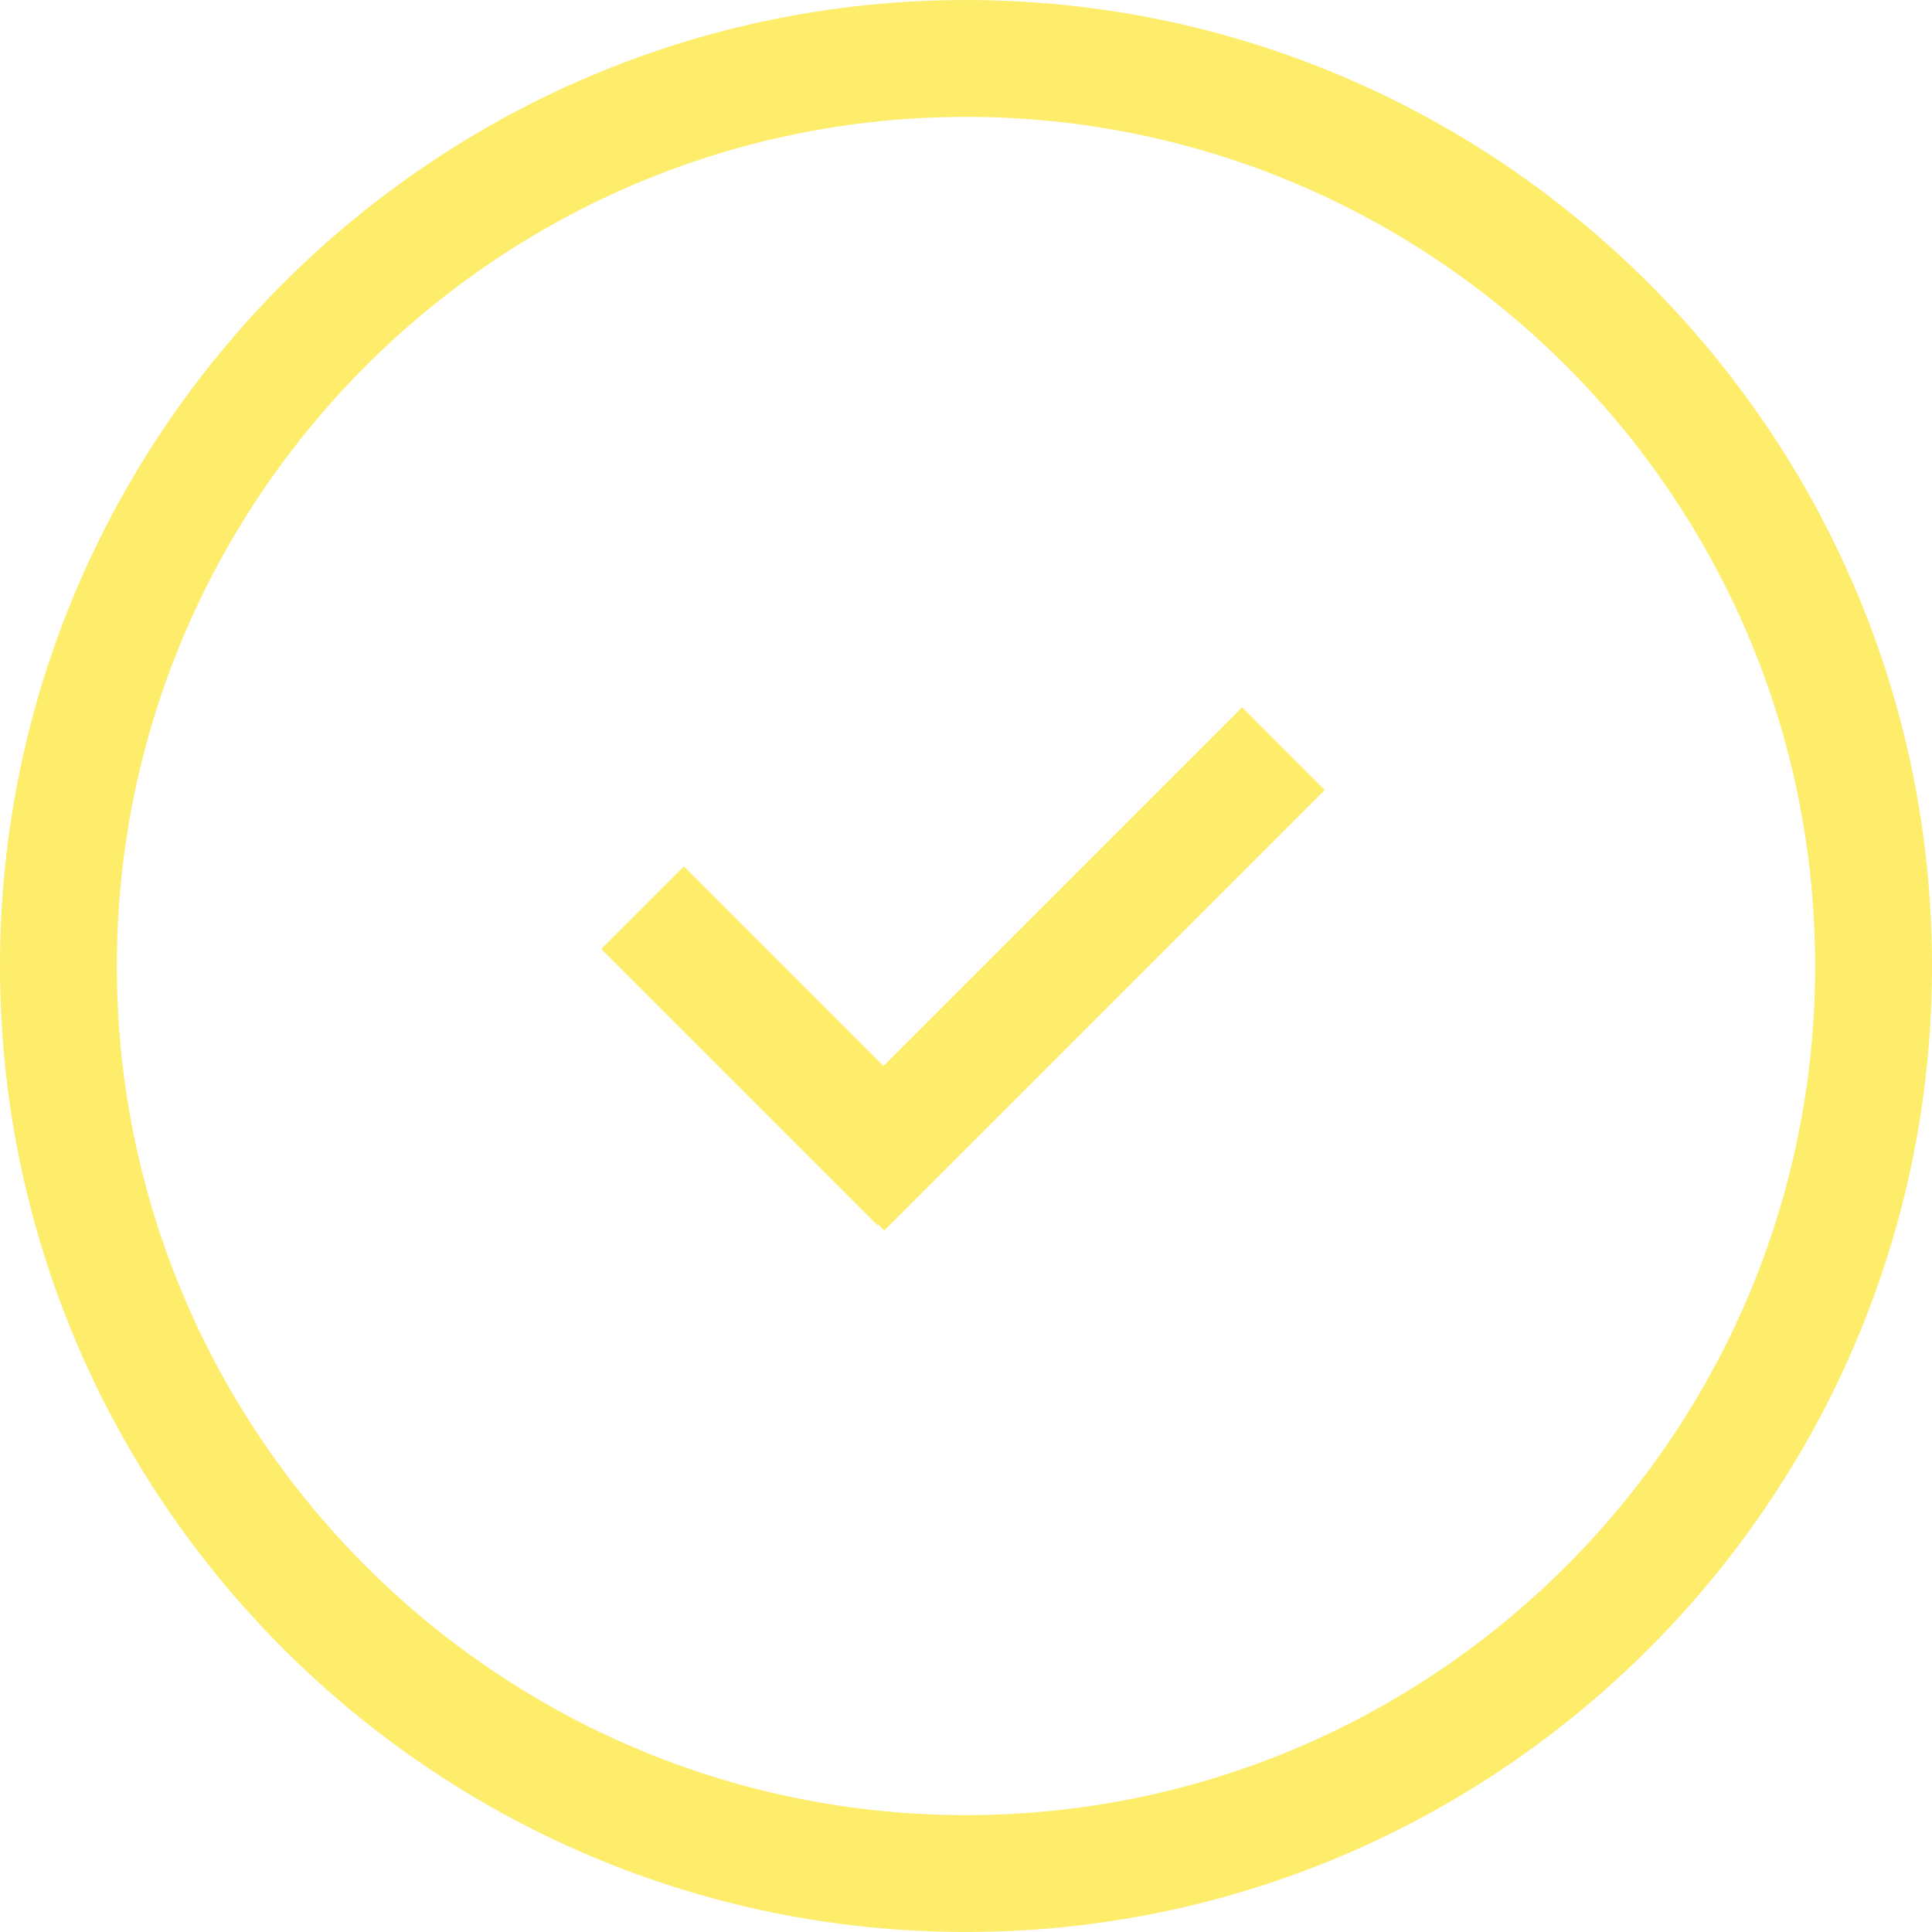 <?xml version="1.0" encoding="iso-8859-1"?>
<!-- Generator: Adobe Illustrator 16.0.0, SVG Export Plug-In . SVG Version: 6.00 Build 0)  -->
<!DOCTYPE svg PUBLIC "-//W3C//DTD SVG 1.1//EN" "http://www.w3.org/Graphics/SVG/1.1/DTD/svg11.dtd">
<svg xmlns="http://www.w3.org/2000/svg" xmlns:xlink="http://www.w3.org/1999/xlink" version="1.1" id="Capa_1" x="0px" y="0px" width="512px" height="512px" viewBox="0 0 66.137 66.137" style="enable-background:new 0 0 66.137 66.137;" xml:space="preserve">
<g>
	<path d="M33.068,0.001C14.834,0.001,0,14.835,0,33.069c0,18.233,14.834,33.067,33.068,33.067s33.069-14.834,33.069-33.067   C66.137,14.835,51.302,0.001,33.068,0.001z M33.068,62.136C17.04,62.136,4,49.099,4,33.069C4,17.041,17.04,4.001,33.068,4.001   s29.069,13.041,29.069,29.068S49.096,62.136,33.068,62.136z M42.521,24.213l2.828,2.829l-15.08,15.08l-0.207-0.206l-0.026,0.024   l-9.454-9.454l2.828-2.828l6.833,6.832L42.521,24.213z" fill="#feec6b"/>
</g>
<g>
</g>
<g>
</g>
<g>
</g>
<g>
</g>
<g>
</g>
<g>
</g>
<g>
</g>
<g>
</g>
<g>
</g>
<g>
</g>
<g>
</g>
<g>
</g>
<g>
</g>
<g>
</g>
<g>
</g>
</svg>
